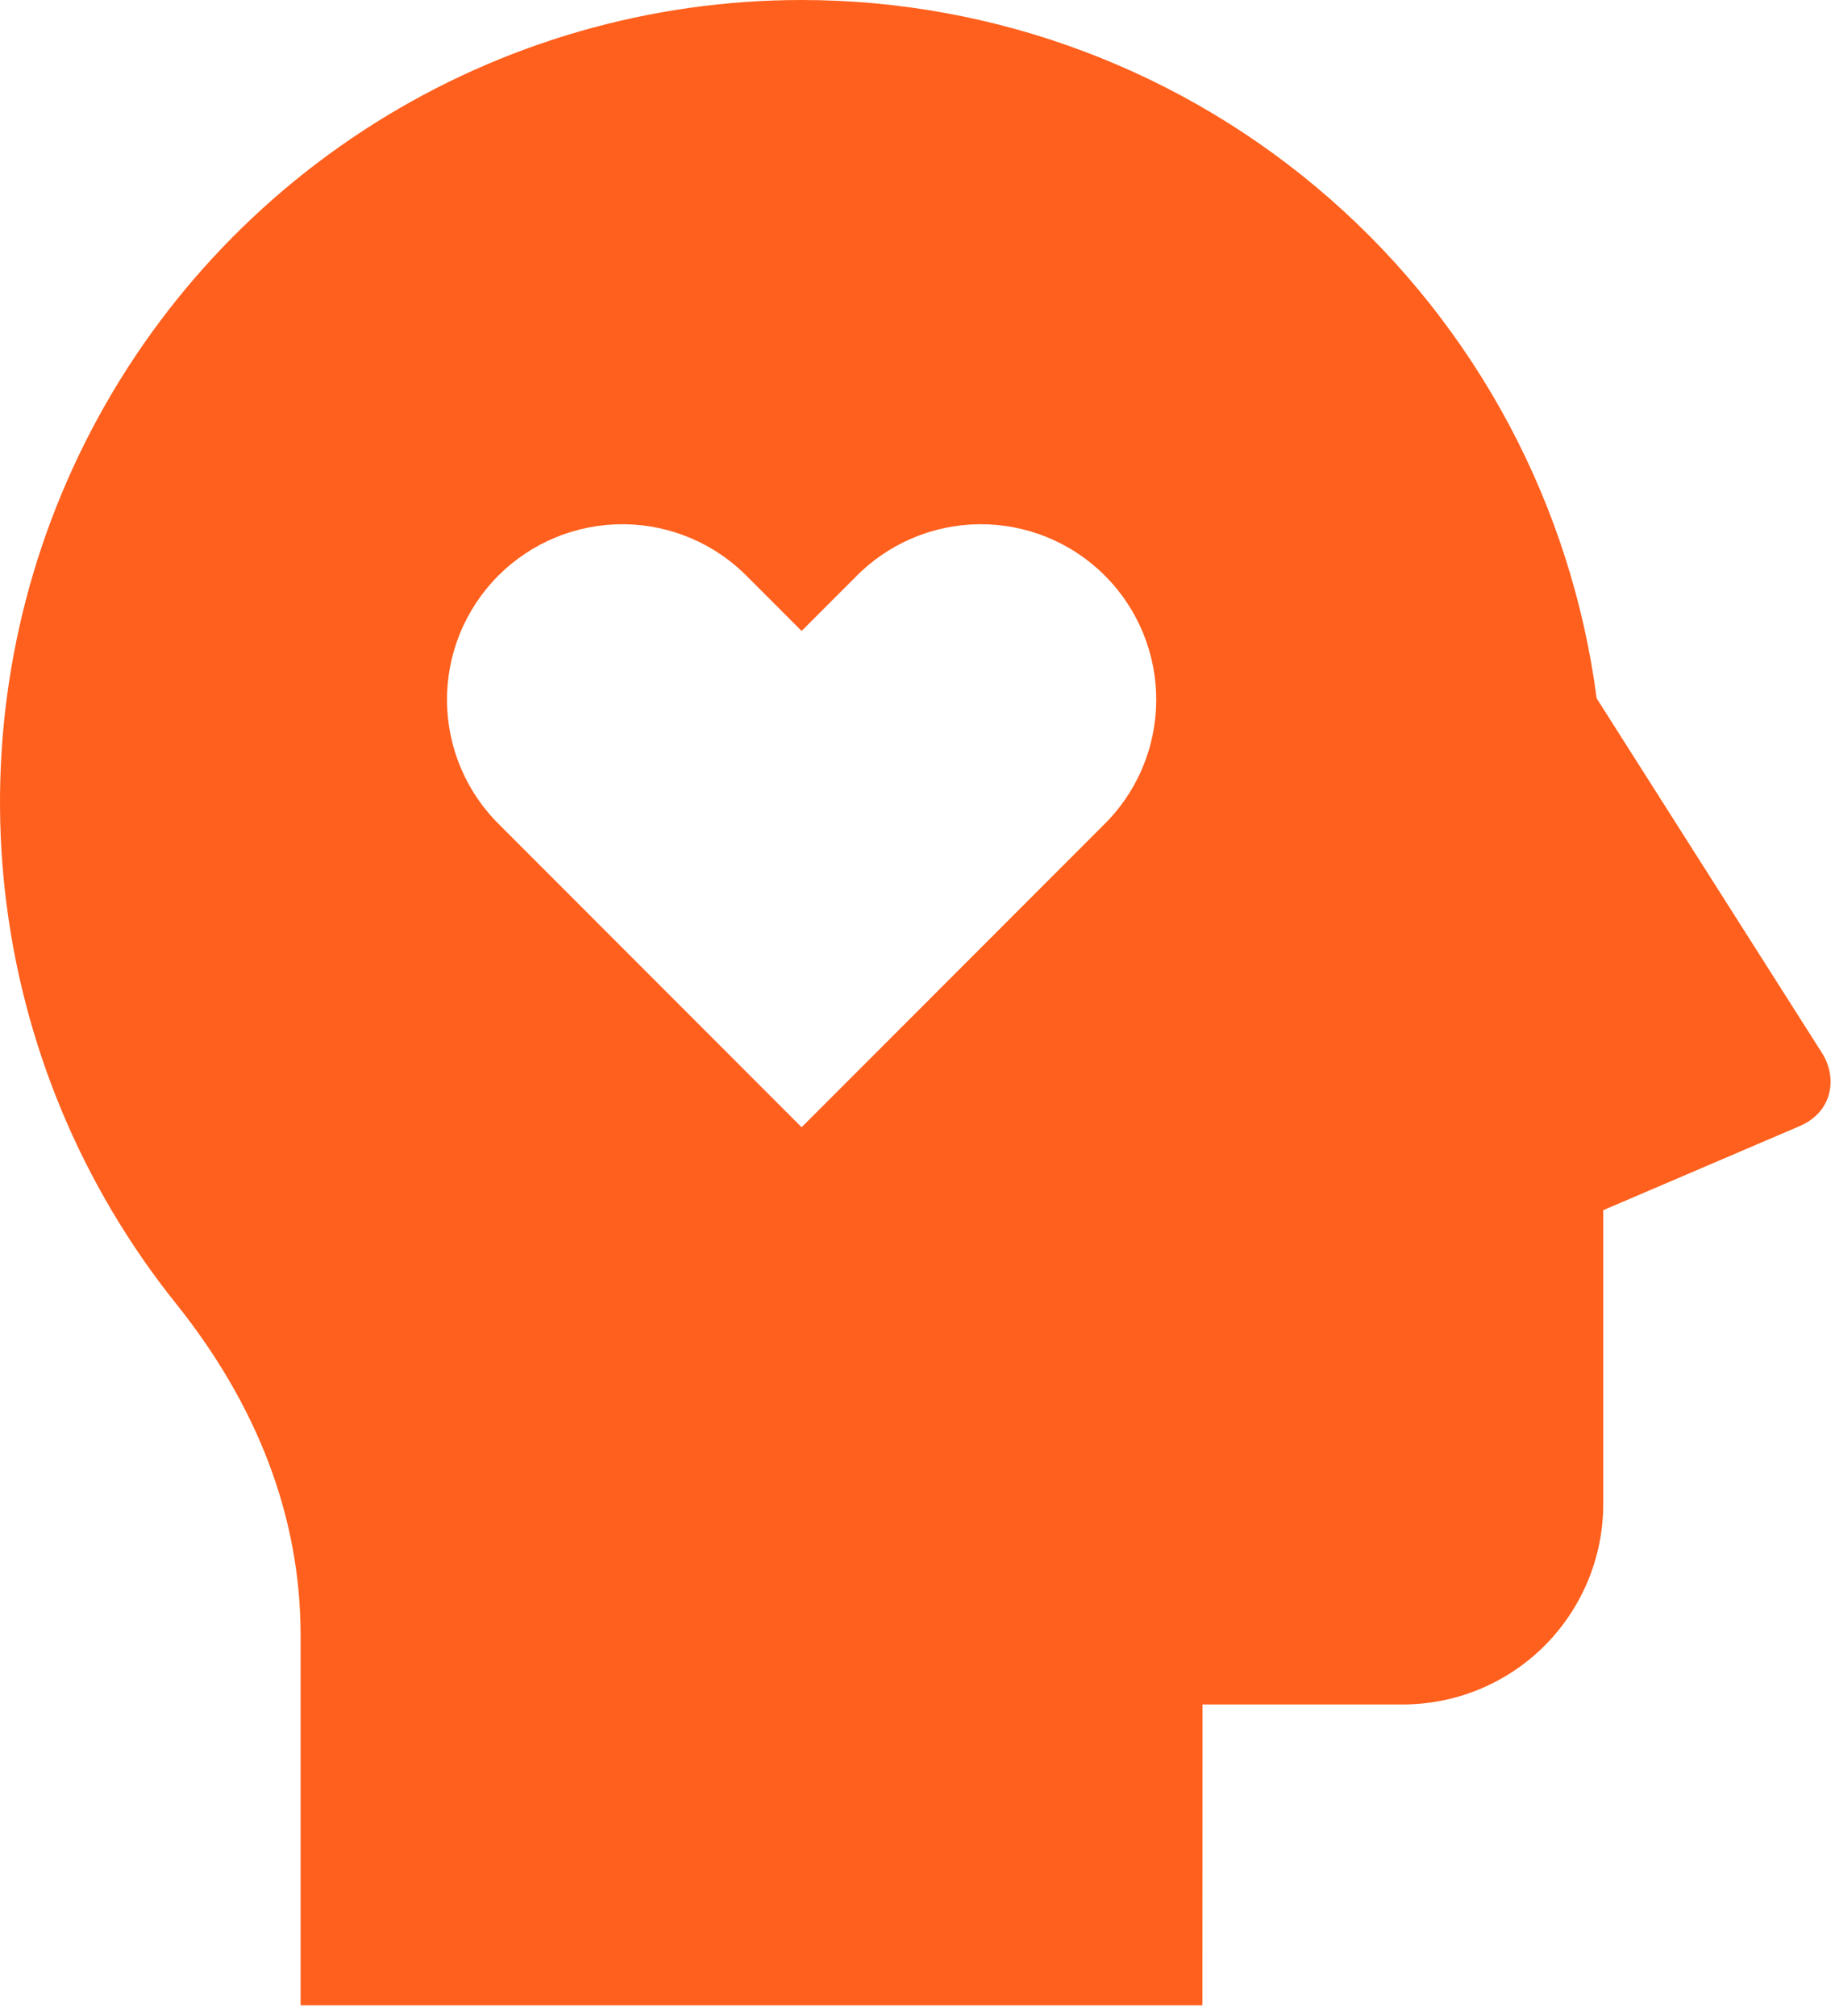 <svg width="143" height="157" viewBox="0 0 143 157" fill="none" xmlns="http://www.w3.org/2000/svg">
<path d="M62.469 0C77.638 0.001 92.289 5.52 103.689 15.527C115.089 25.535 122.459 39.347 124.425 54.389L141.995 82.024C143.15 83.844 142.916 86.553 140.238 87.709L124.94 94.253V117.133C124.94 121.275 123.295 125.247 120.366 128.176C117.437 131.105 113.464 132.75 109.322 132.75H93.713L93.705 156.177H23.425V127.331C23.425 118.117 20.02 109.394 13.711 101.523C6.353 92.336 1.74 81.257 0.404 69.563C-0.932 57.869 1.062 46.035 6.158 35.425C11.254 24.815 19.243 15.861 29.206 9.593C39.168 3.326 50.699 0 62.469 0ZM58.331 45.002C57.07 43.697 55.563 42.656 53.895 41.939C52.228 41.222 50.435 40.845 48.621 40.829C46.806 40.813 45.007 41.158 43.327 41.845C41.648 42.532 40.122 43.546 38.838 44.829C37.555 46.112 36.54 47.638 35.852 49.317C35.165 50.996 34.819 52.795 34.834 54.61C34.85 56.425 35.226 58.218 35.942 59.885C36.658 61.553 37.699 63.061 39.004 64.322L62.469 87.795L85.935 64.322C87.24 63.061 88.281 61.553 88.996 59.885C89.712 58.218 90.089 56.425 90.104 54.61C90.12 52.795 89.774 50.996 89.086 49.317C88.399 47.638 87.384 46.112 86.1 44.829C84.817 43.546 83.291 42.532 81.611 41.845C79.932 41.158 78.132 40.813 76.318 40.829C74.503 40.845 72.71 41.222 71.043 41.939C69.376 42.656 67.868 43.697 66.608 45.002L62.469 49.141L58.331 45.002Z" fill="#FF601D"/>
</svg>
